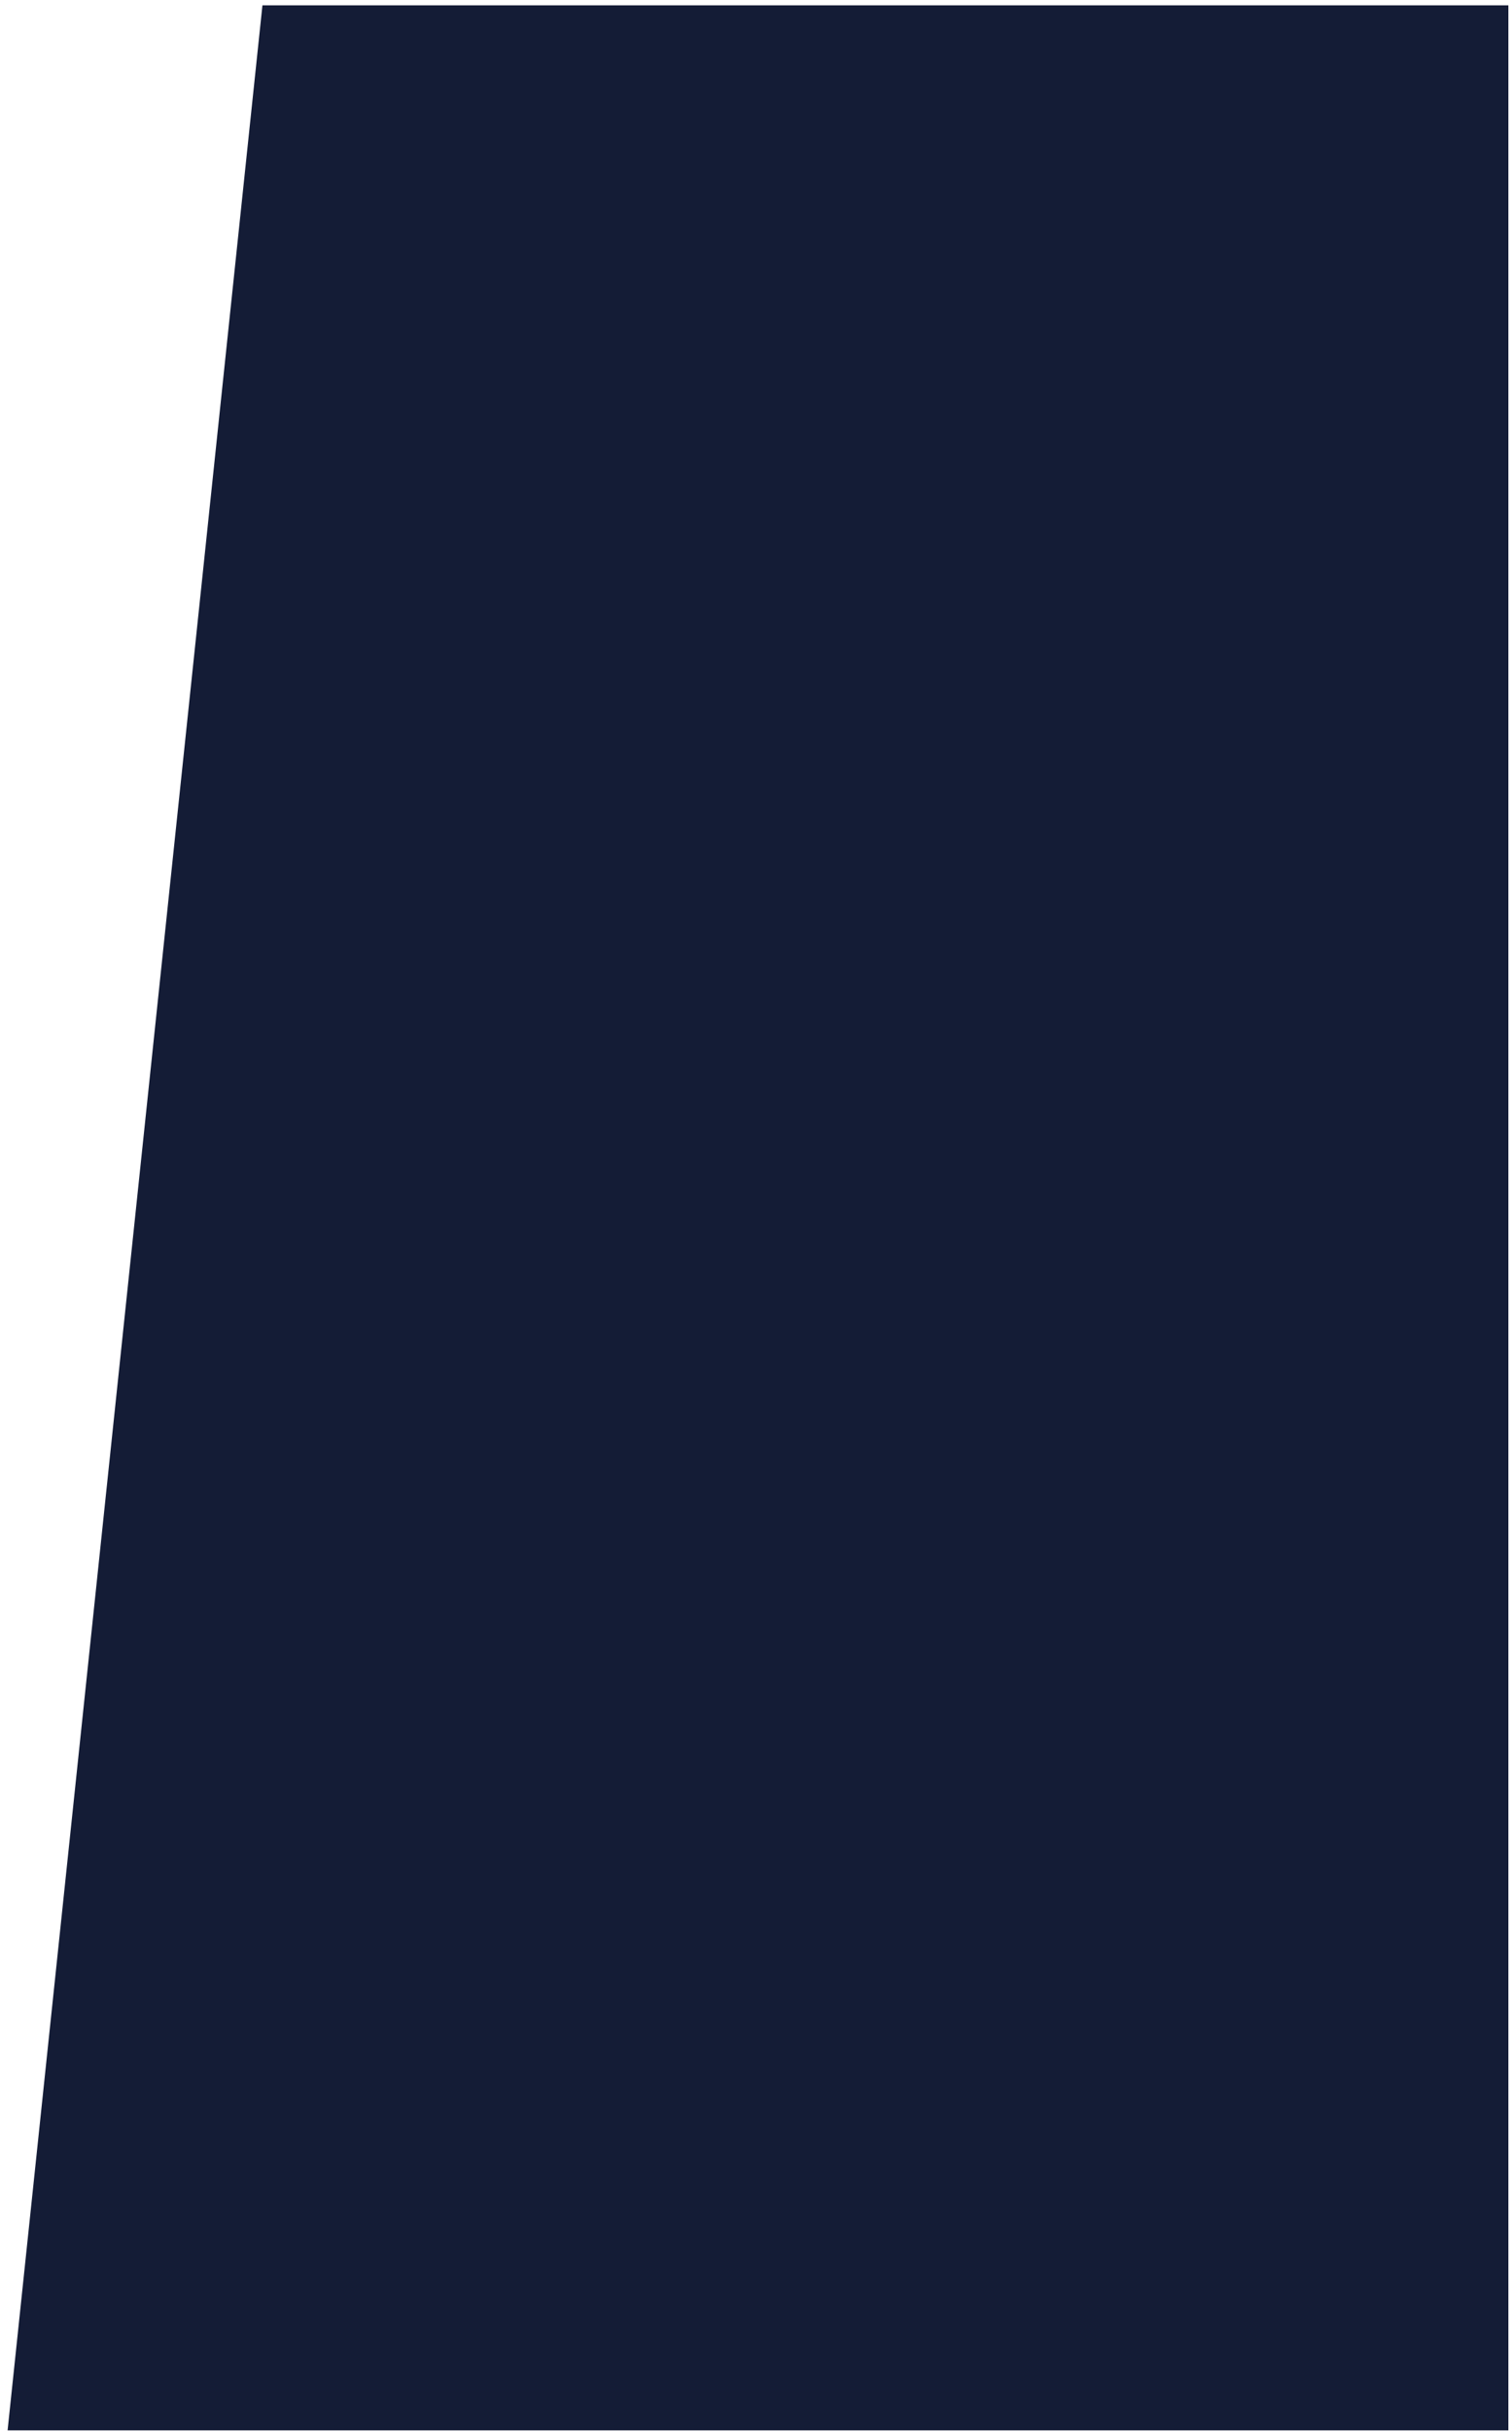 <?xml version="1.0" encoding="UTF-8"?><svg xmlns="http://www.w3.org/2000/svg" xmlns:xlink="http://www.w3.org/1999/xlink" xmlns:avocode="https://avocode.com/" id="SVGDoc66fcb5467d208" width="181px" height="291px" version="1.1" viewBox="0 0 181 291" aria-hidden="true"><defs><linearGradient class="cerosgradient" data-cerosgradient="true" id="CerosGradient_id54b685bbe" gradientUnits="userSpaceOnUse" x1="50%" y1="100%" x2="50%" y2="0%"><stop offset="0%" stop-color="#d1d1d1"/><stop offset="100%" stop-color="#d1d1d1"/></linearGradient><linearGradient/></defs><g><g><path d="M180.566,290.897v0h-179.657v0l30.507,-290.258v0h149.15v0z" fill="#141c36" fill-opacity="1"/></g></g></svg>